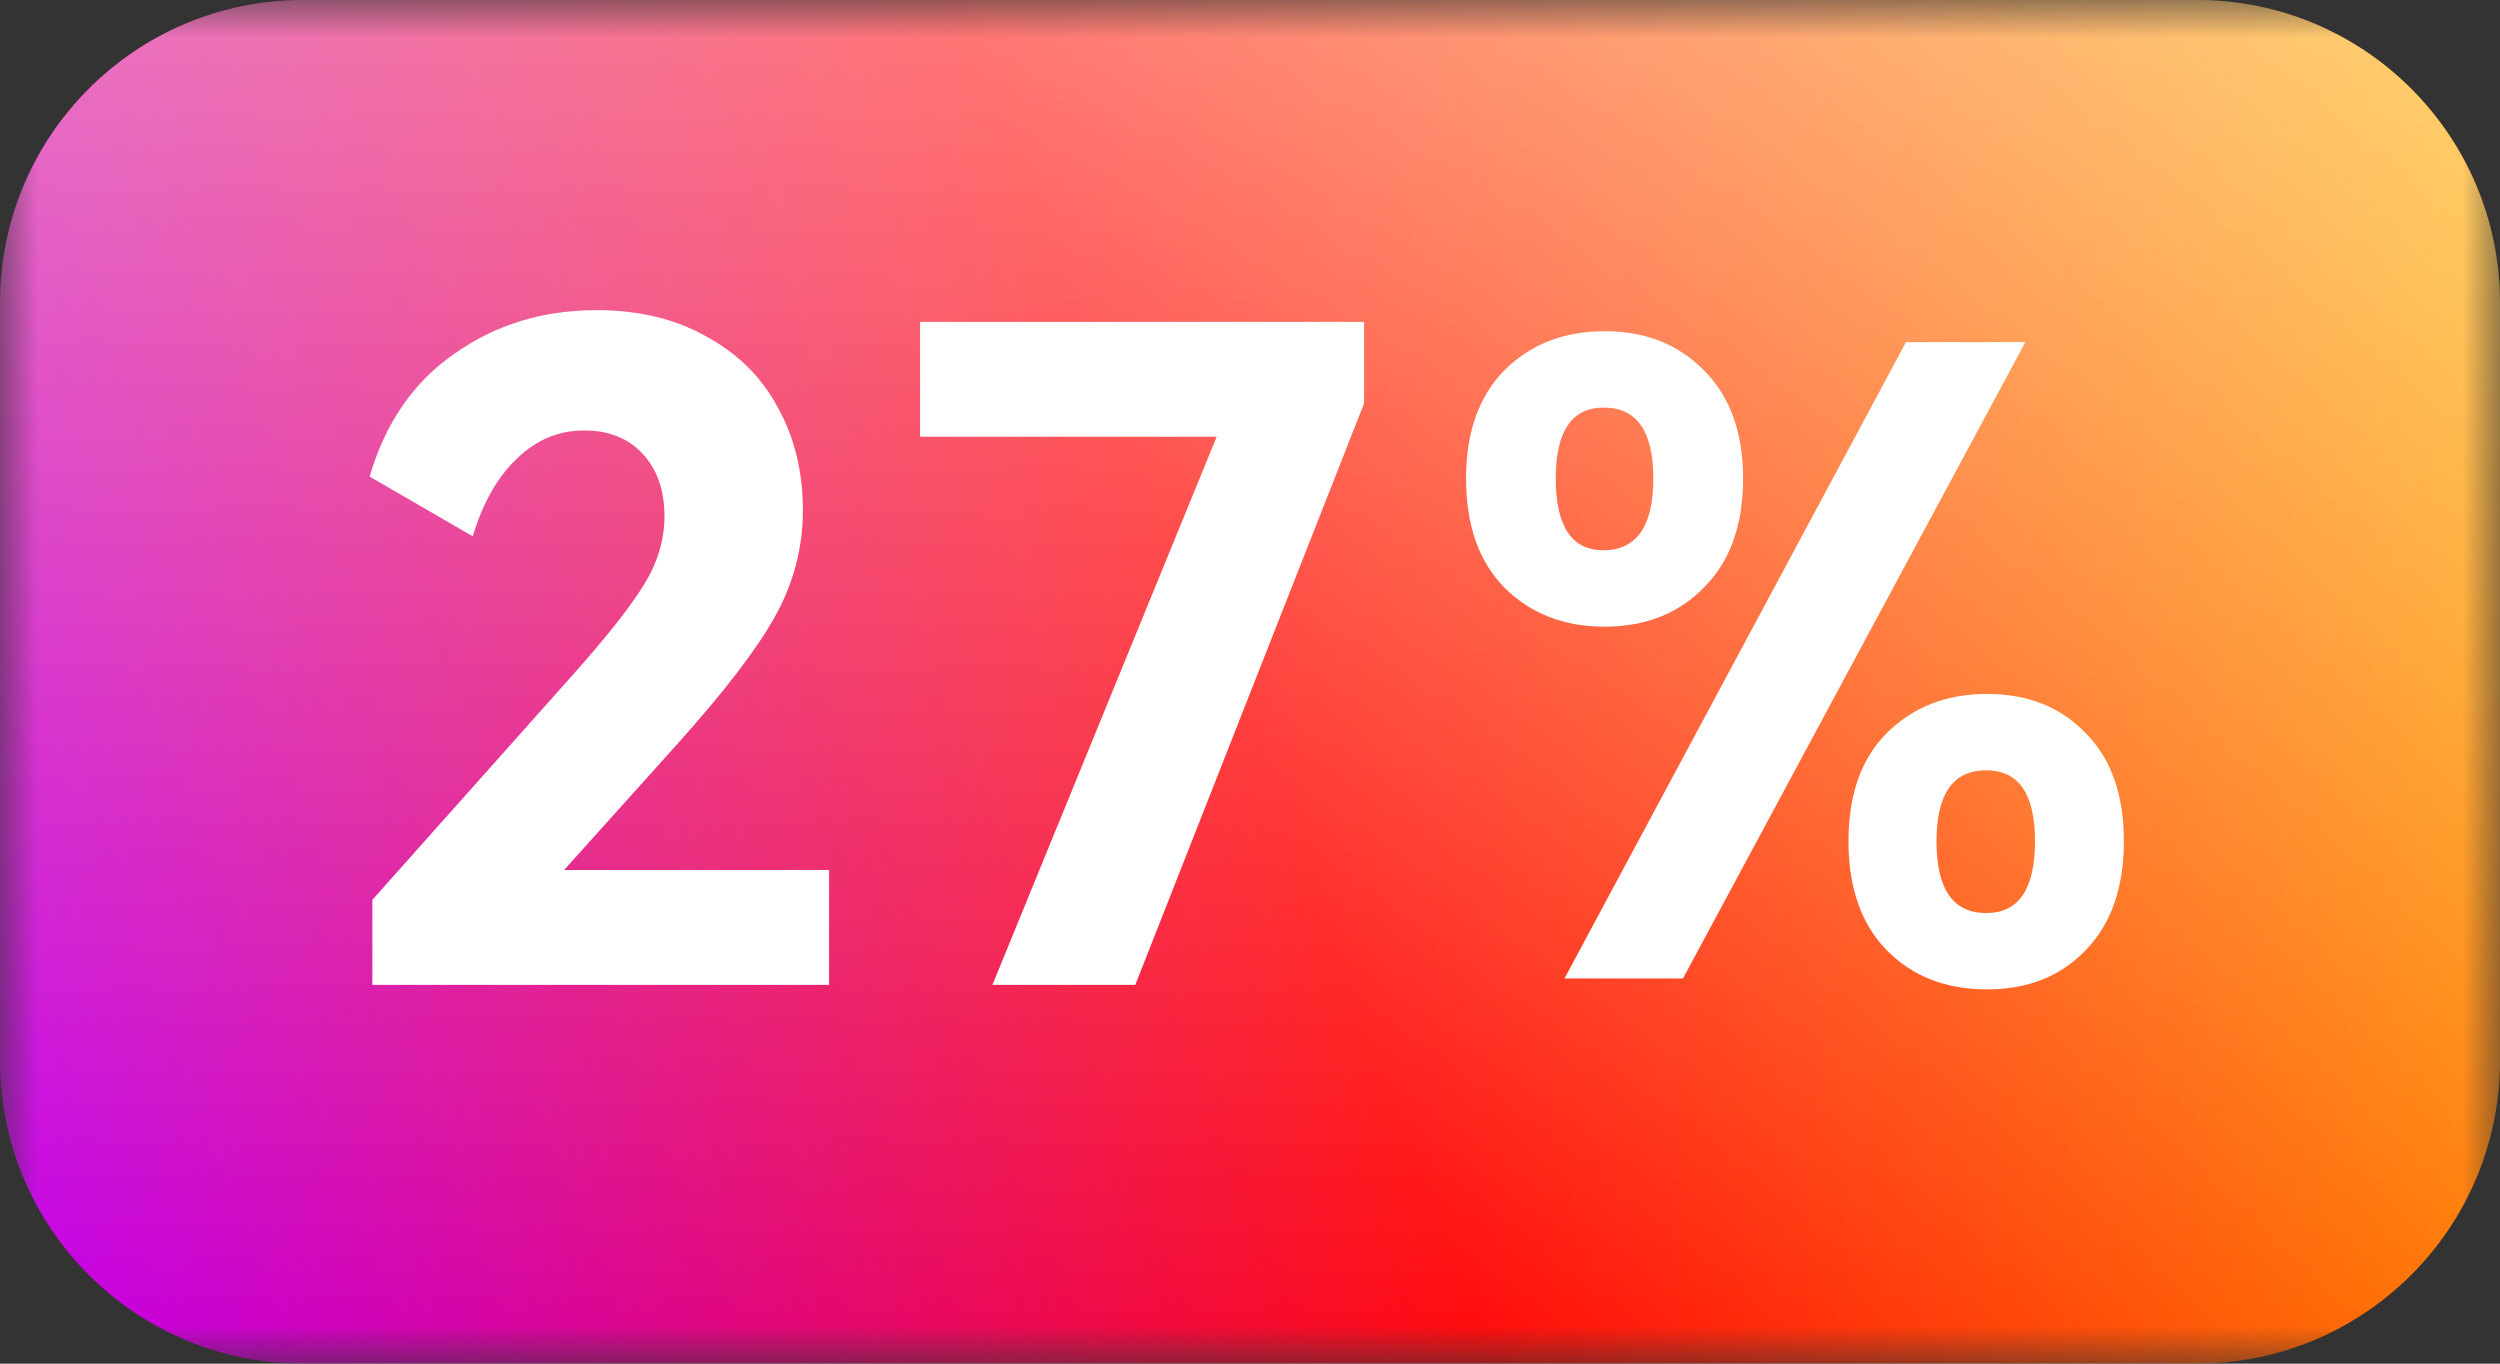<svg width="33" height="18" viewBox="0 0 33 18" fill="none" xmlns="http://www.w3.org/2000/svg">
<rect x="0" y="0" width="33" height="18" fill="#333333" stroke="none"/>
<g clip-path="url(#clip0_764_4144)">
<mask id="mask0_764_4144" style="mask-type:luminance" maskUnits="userSpaceOnUse" x="0" y="0" width="33" height="18">
<path d="M33 0H0V18H33V0Z" fill="white"/>
</mask>
<g mask="url(#mask0_764_4144)">
<path d="M29 0H4C1.791 0 0 1.791 0 4V14C0 16.209 1.791 18 4 18H29C31.209 18 33 16.209 33 14V4C33 1.791 31.209 0 29 0Z" fill="url(#paint0_linear_764_4144)"/>
<path d="M29 0H4C1.791 0 0 1.791 0 4V14C0 16.209 1.791 18 4 18H29C31.209 18 33 16.209 33 14V4C33 1.791 31.209 0 29 0Z" fill="url(#paint1_linear_764_4144)" fill-opacity="0.5"/>
<path d="M19.352 6.316C19.352 5.708 19.52 5.232 19.858 4.888C20.203 4.544 20.643 4.372 21.18 4.372C21.717 4.372 22.154 4.544 22.491 4.888C22.836 5.232 23.009 5.708 23.009 6.316C23.009 6.932 22.836 7.412 22.491 7.756C22.154 8.1 21.717 8.272 21.18 8.272C20.643 8.272 20.203 8.1 19.858 7.756C19.52 7.412 19.352 6.932 19.352 6.316ZM26.735 4.516L22.215 12.916H20.651L25.159 4.516H26.735ZM21.169 5.38C20.747 5.38 20.536 5.692 20.536 6.316C20.536 6.948 20.747 7.264 21.169 7.264C21.376 7.264 21.537 7.188 21.652 7.036C21.767 6.876 21.824 6.636 21.824 6.316C21.824 5.692 21.606 5.38 21.169 5.38ZM24.4 11.104C24.4 10.488 24.569 10.012 24.906 9.676C25.252 9.332 25.692 9.16 26.229 9.16C26.766 9.16 27.199 9.332 27.529 9.676C27.866 10.012 28.035 10.488 28.035 11.104C28.035 11.72 27.866 12.2 27.529 12.544C27.199 12.888 26.766 13.06 26.229 13.06C25.685 13.06 25.244 12.888 24.906 12.544C24.569 12.2 24.4 11.72 24.4 11.104ZM26.218 10.168C25.78 10.168 25.562 10.48 25.562 11.104C25.562 11.736 25.78 12.052 26.218 12.052C26.647 12.052 26.862 11.736 26.862 11.104C26.862 10.48 26.647 10.168 26.218 10.168Z" fill="white"/>
<path d="M7.446 11.484H10.944V13H4.915V11.878L7.553 8.917C8.007 8.408 8.321 8.01 8.497 7.723C8.68 7.429 8.771 7.126 8.771 6.816C8.771 6.474 8.676 6.199 8.485 5.992C8.294 5.785 8.035 5.682 7.709 5.682C7.374 5.682 7.08 5.805 6.825 6.052C6.57 6.291 6.375 6.633 6.24 7.079L4.879 6.291C5.086 5.582 5.46 5.041 6.001 4.667C6.543 4.285 7.167 4.094 7.876 4.094C8.433 4.094 8.914 4.21 9.32 4.44C9.734 4.663 10.049 4.974 10.263 5.371C10.486 5.769 10.598 6.223 10.598 6.732C10.598 7.234 10.474 7.703 10.228 8.141C9.989 8.571 9.559 9.132 8.938 9.824L7.446 11.484ZM16.06 5.765H12.145V4.249H18.006V5.324L14.986 13H13.1L16.06 5.765Z" fill="white"/>
</g>
</g>
<defs>
<linearGradient id="paint0_linear_764_4144" x1="38" y1="-1" x2="-20.5" y2="22.5" gradientUnits="userSpaceOnUse">
<stop offset="0.017" stop-color="#FFD600"/>
<stop offset="0.381" stop-color="#FF0E0E"/>
<stop offset="0.691" stop-color="#BD00FF"/>
<stop offset="0.995" stop-color="#3300FF"/>
</linearGradient>
<linearGradient id="paint1_linear_764_4144" x1="20.441" y1="-0.638" x2="20.441" y2="17.7" gradientUnits="userSpaceOnUse">
<stop stop-color="white" stop-opacity="0.91"/>
<stop offset="0.98" stop-color="white" stop-opacity="0"/>
</linearGradient>
<clipPath id="clip0_764_4144">
<rect width="33" height="18" fill="white"/>
</clipPath>
</defs>
</svg>
